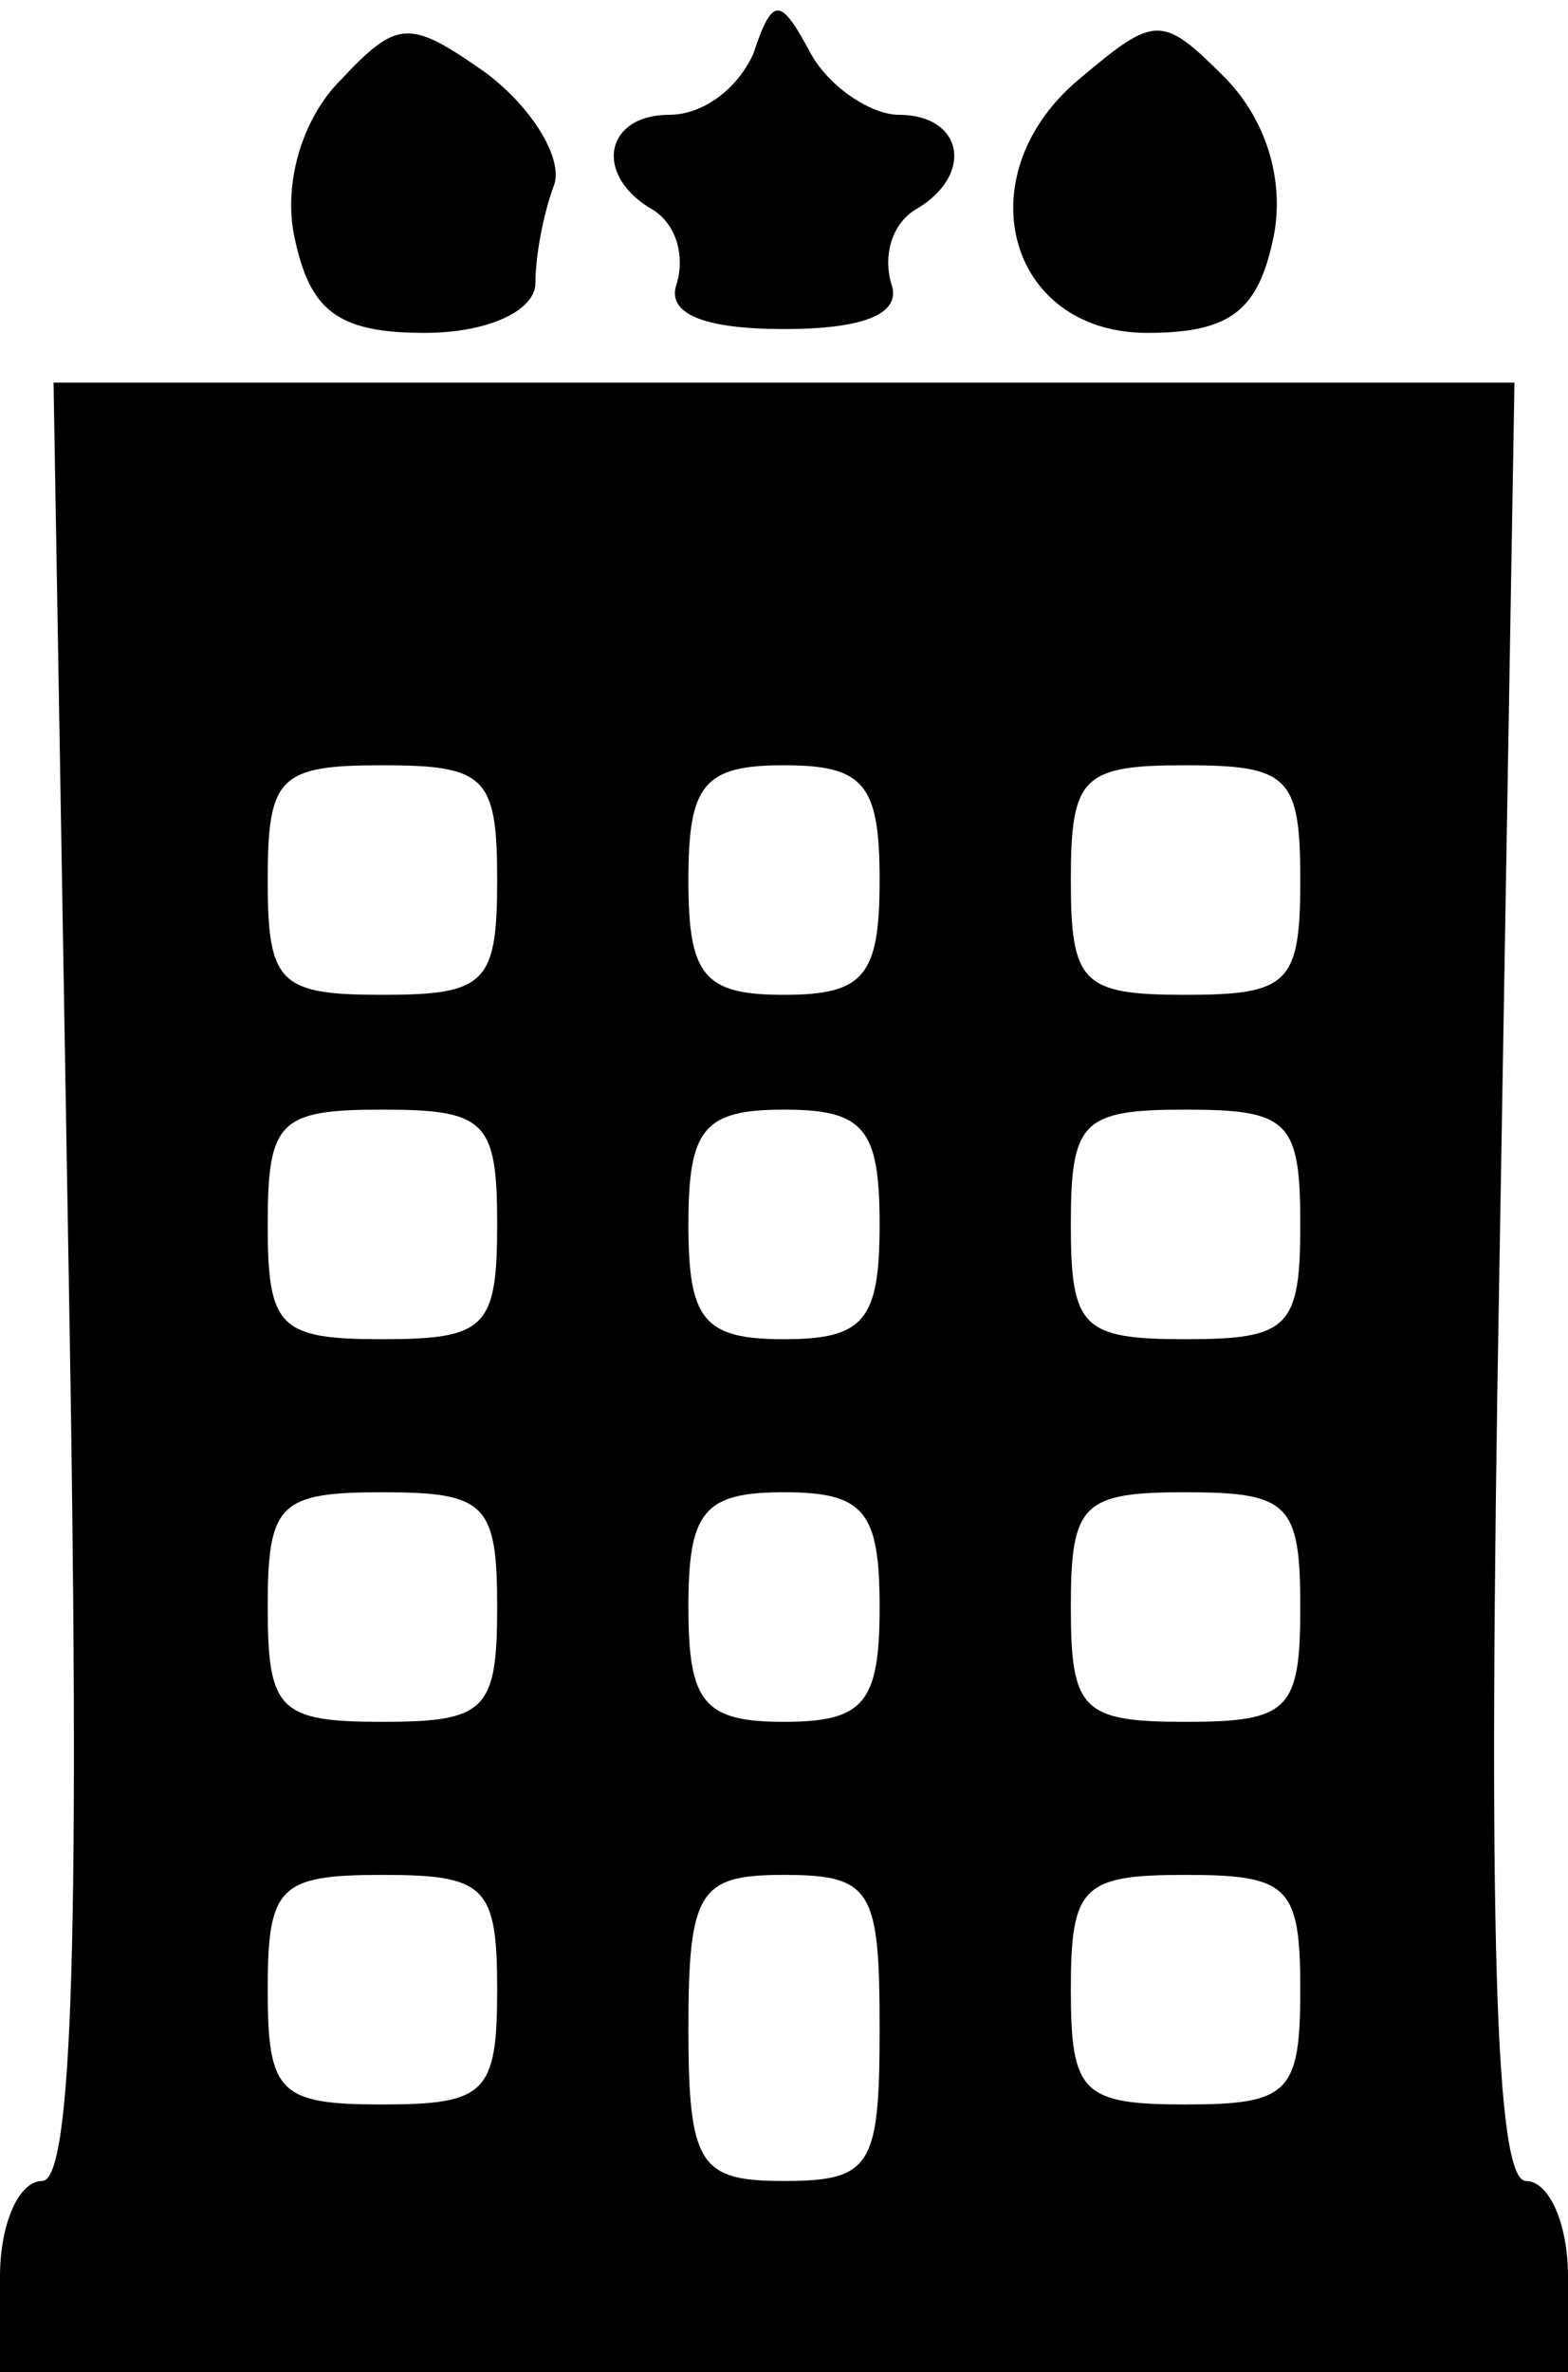 <?xml version="1.0" standalone="no"?>
<!DOCTYPE svg PUBLIC "-//W3C//DTD SVG 20010904//EN"
 "http://www.w3.org/TR/2001/REC-SVG-20010904/DTD/svg10.dtd">
<svg version="1.0" xmlns="http://www.w3.org/2000/svg"
 width="41pt" height="62pt" viewBox="0 0 41 62"
 preserveAspectRatio="xMidYMid meet">

<g transform="translate(0,62) scale(0.1,-0.1)"
fill="#000000" stroke="none">
<path d="M89 599 c-10 -10 -15 -27 -12 -41 4 -19 11 -25 34 -25 17 0 29 6 29
13 0 7 2 18 5 26 2 7 -6 20 -18 29 -20 14 -23 14 -38 -2z"/>
<path d="M197 606 c-4 -9 -13 -16 -22 -16 -17 0 -20 -16 -4 -25 6 -4 8 -12 6
-19 -3 -8 7 -12 28 -12 21 0 31 4 28 12 -2 7 0 15 6 19 16 9 13 25 -4 25 -7 0
-18 7 -23 16 -8 15 -10 15 -15 0z"/>
<path d="M283 600 c-31 -25 -20 -67 17 -67 22 0 29 6 33 25 3 15 -2 31 -13 42
-16 16 -18 16 -37 0z"/>
<path d="M18 285 c3 -170 1 -235 -7 -235 -6 0 -11 -11 -11 -25 l0 -25 205 0
205 0 0 25 c0 14 -5 25 -11 25 -8 0 -10 65 -7 235 l4 235 -191 0 -191 0 4
-235z m112 105 c0 -27 -3 -30 -30 -30 -27 0 -30 3 -30 30 0 27 3 30 30 30 27
0 30 -3 30 -30z m100 0 c0 -25 -4 -30 -25 -30 -21 0 -25 5 -25 30 0 25 4 30
25 30 21 0 25 -5 25 -30z m110 0 c0 -27 -3 -30 -30 -30 -27 0 -30 3 -30 30 0
27 3 30 30 30 27 0 30 -3 30 -30z m-210 -90 c0 -27 -3 -30 -30 -30 -27 0 -30
3 -30 30 0 27 3 30 30 30 27 0 30 -3 30 -30z m100 0 c0 -25 -4 -30 -25 -30
-21 0 -25 5 -25 30 0 25 4 30 25 30 21 0 25 -5 25 -30z m110 0 c0 -27 -3 -30
-30 -30 -27 0 -30 3 -30 30 0 27 3 30 30 30 27 0 30 -3 30 -30z m-210 -100 c0
-27 -3 -30 -30 -30 -27 0 -30 3 -30 30 0 27 3 30 30 30 27 0 30 -3 30 -30z
m100 0 c0 -25 -4 -30 -25 -30 -21 0 -25 5 -25 30 0 25 4 30 25 30 21 0 25 -5
25 -30z m110 0 c0 -27 -3 -30 -30 -30 -27 0 -30 3 -30 30 0 27 3 30 30 30 27
0 30 -3 30 -30z m-210 -100 c0 -27 -3 -30 -30 -30 -27 0 -30 3 -30 30 0 27 3
30 30 30 27 0 30 -3 30 -30z m100 -10 c0 -36 -2 -40 -25 -40 -22 0 -25 4 -25
40 0 36 3 40 25 40 23 0 25 -4 25 -40z m110 10 c0 -27 -3 -30 -30 -30 -27 0
-30 3 -30 30 0 27 3 30 30 30 27 0 30 -3 30 -30z"/>
</g>
</svg>
